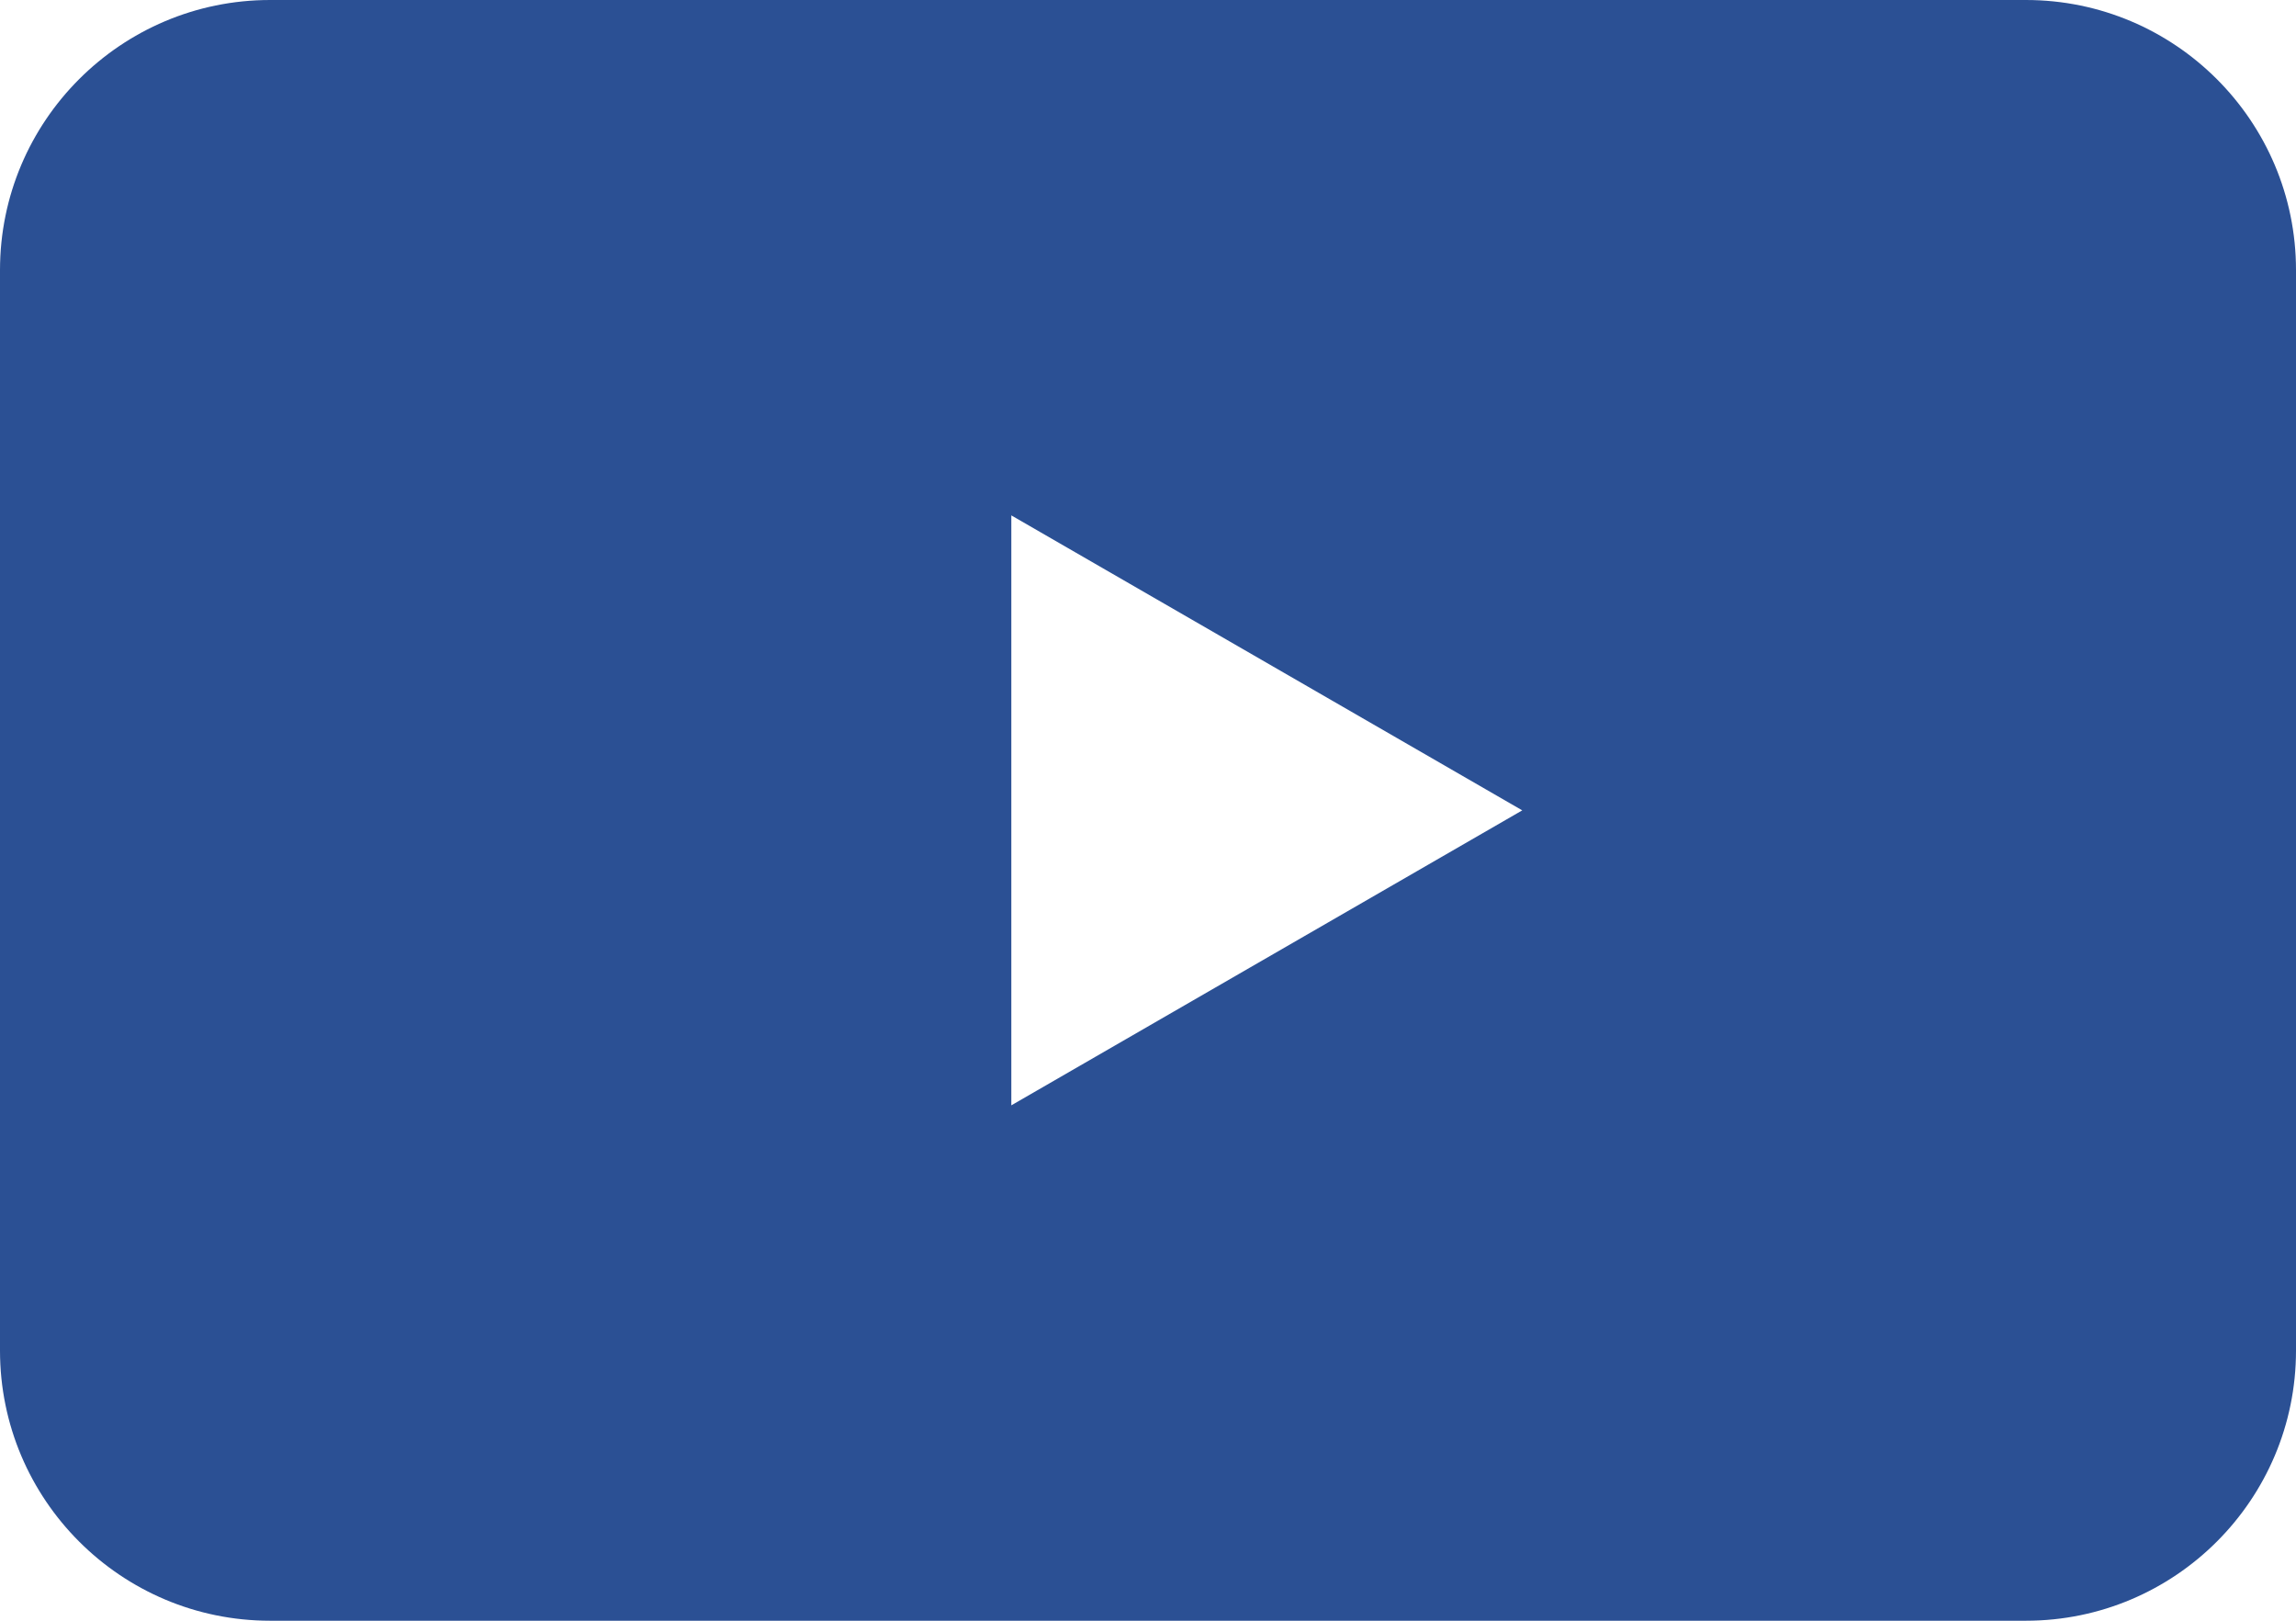 <?xml version="1.0" encoding="iso-8859-1"?>
<!-- Generator: Adobe Illustrator 16.0.0, SVG Export Plug-In . SVG Version: 6.00 Build 0)  -->
<!DOCTYPE svg PUBLIC "-//W3C//DTD SVG 1.1//EN" "http://www.w3.org/Graphics/SVG/1.1/DTD/svg11.dtd">
<svg version="1.1" id="&#x56FE;&#x5C42;_1" xmlns="http://www.w3.org/2000/svg" xmlns:xlink="http://www.w3.org/1999/xlink" x="0px"
	 y="0px" width="17px" height="12px" viewBox="0 0 17 12" style="enable-background:new 0 0 17 12;" xml:space="preserve">
<path style="fill:#2B5094;" d="M17,10c0,1.104-0.896,2-2,2H2c-1.104,0-2-0.896-2-2V2c0-1.104,0.896-2,2-2h13c1.104,0,2,0.896,2,2V10
	z M7.488,8.184L11.271,6L7.488,3.816V8.184z"/>
</svg>
